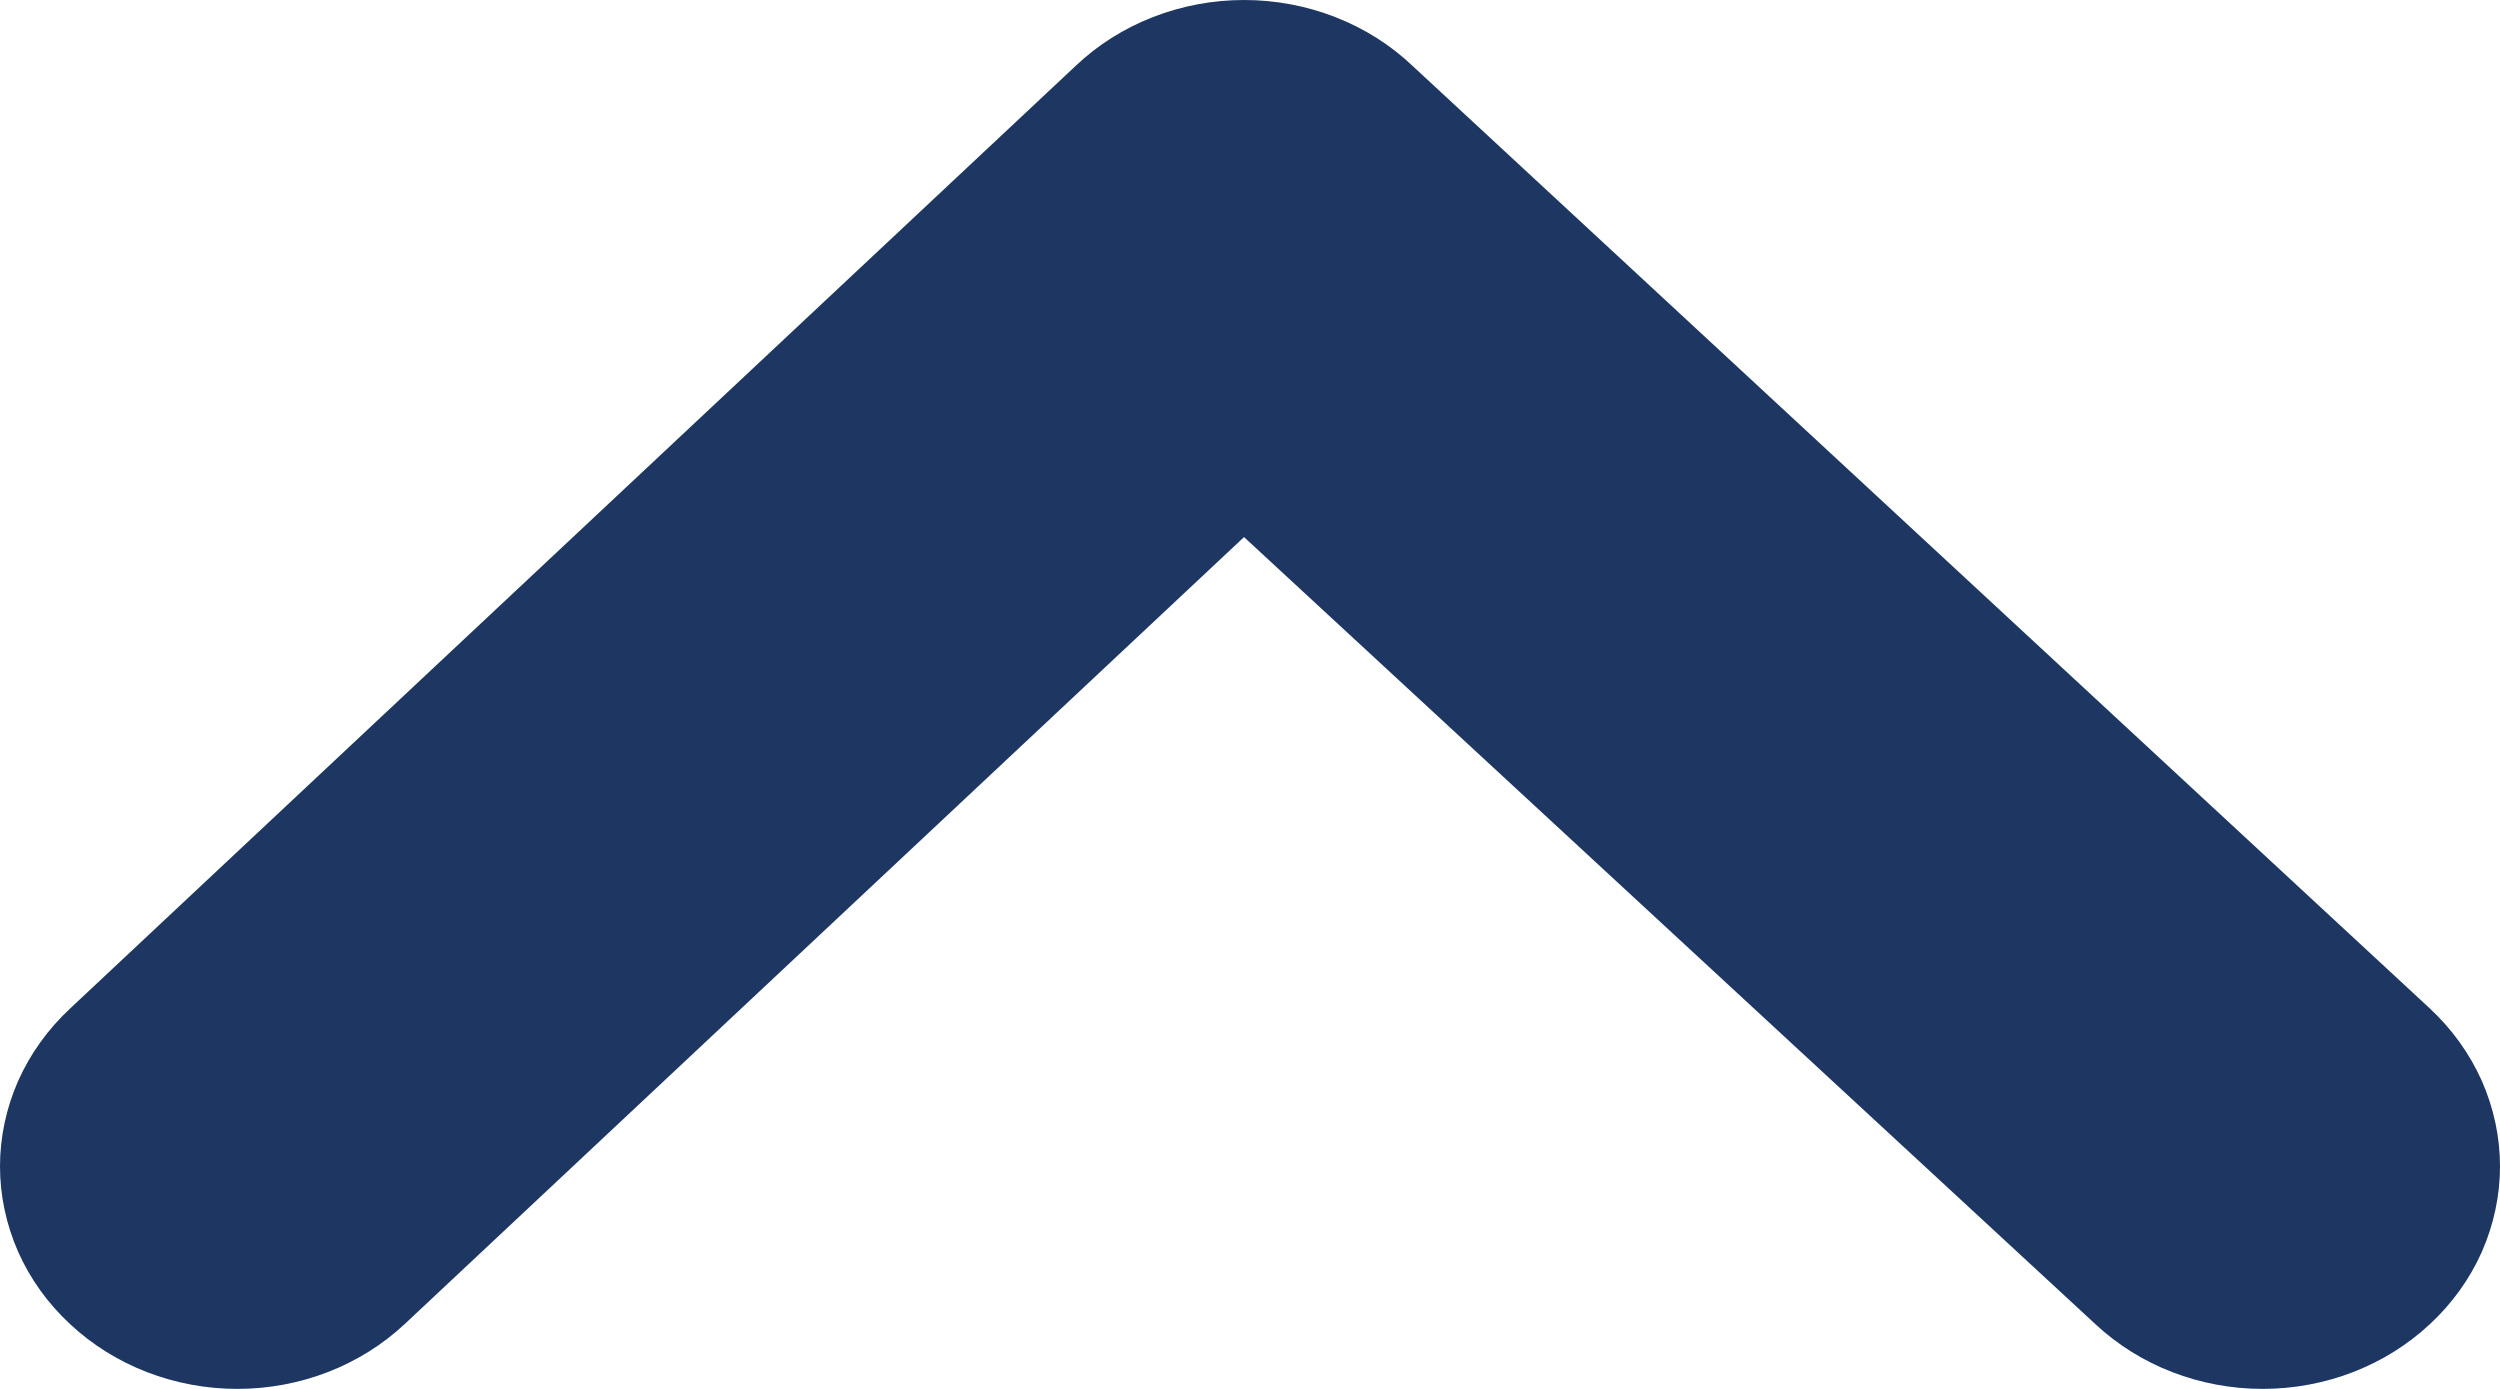 <svg width="18" height="10" viewBox="0 0 18 10" fill="none" xmlns="http://www.w3.org/2000/svg">
<path d="M17.495 9.534C17.175 9.833 16.742 10 16.291 10C15.84 10 15.407 9.833 15.087 9.534L8.957 3.867L2.913 9.534C2.593 9.833 2.16 10 1.709 10C1.258 10 0.825 9.833 0.505 9.534C0.345 9.386 0.218 9.209 0.131 9.014C0.045 8.818 0 8.609 0 8.398C0 8.187 0.045 7.977 0.131 7.782C0.218 7.587 0.345 7.41 0.505 7.261L7.745 0.474C7.904 0.323 8.093 0.204 8.301 0.123C8.509 0.042 8.732 0 8.957 0C9.183 0 9.406 0.042 9.614 0.123C9.822 0.204 10.011 0.323 10.17 0.474L17.495 7.261C17.655 7.41 17.782 7.587 17.869 7.782C17.955 7.977 18 8.187 18 8.398C18 8.609 17.955 8.818 17.869 9.014C17.782 9.209 17.655 9.386 17.495 9.534Z" fill="#1D3662"/>
</svg>
